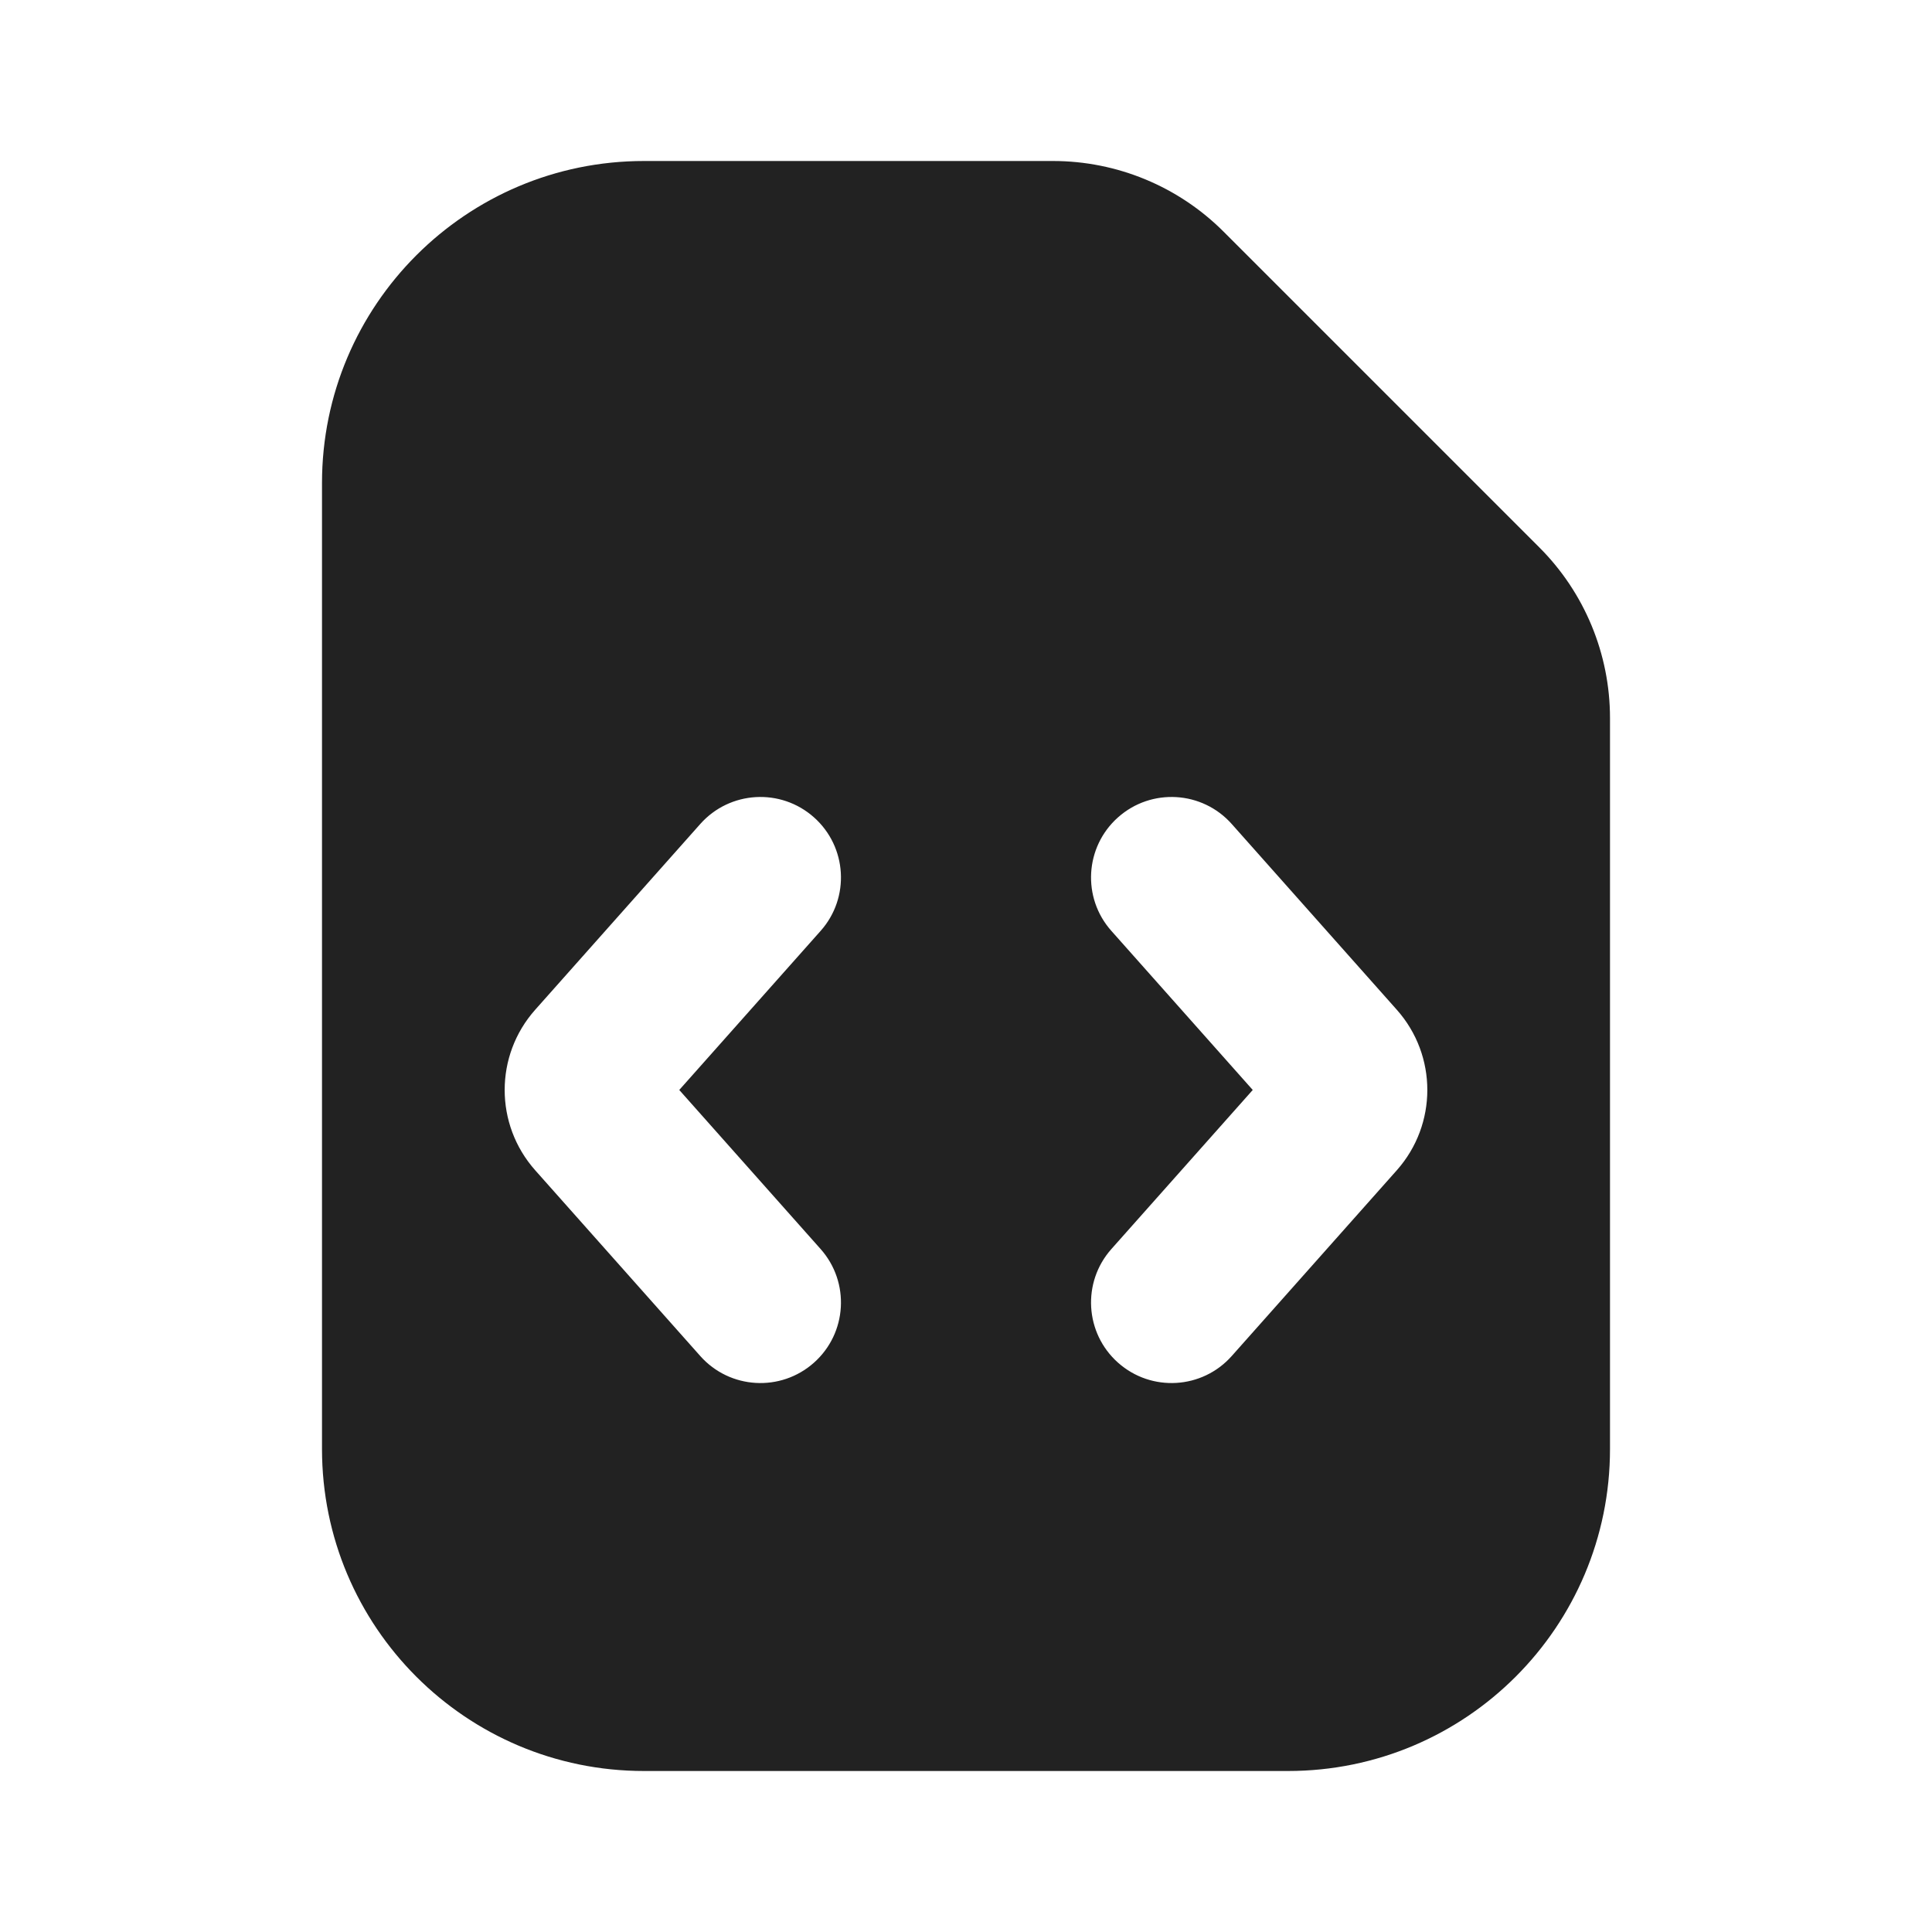 <svg width="24" height="24" viewBox="0 0 24 24" fill="none" xmlns="http://www.w3.org/2000/svg">
<path fill-rule="evenodd" clip-rule="evenodd" d="M15.201 2.879C14.639 2.316 13.876 2 13.08 2H8C5.791 2 4 3.791 4 6V18C4 20.209 5.791 22 8 22H16C18.209 22 20 20.209 20 18V8.92C20 8.124 19.684 7.361 19.121 6.799L15.201 2.879ZM10.111 10.153C10.524 10.52 10.561 11.152 10.194 11.564L8.438 13.54L10.194 15.516C10.561 15.929 10.524 16.561 10.111 16.928C9.698 17.295 9.066 17.258 8.699 16.845L6.648 14.537C6.143 13.968 6.143 13.112 6.648 12.544L8.699 10.236C9.066 9.823 9.698 9.786 10.111 10.153ZM13.806 11.564C13.439 11.152 13.476 10.52 13.889 10.153C14.302 9.786 14.934 9.823 15.301 10.236L17.352 12.544C17.857 13.112 17.857 13.968 17.352 14.537L15.301 16.845C14.934 17.258 14.302 17.295 13.889 16.928C13.476 16.561 13.439 15.929 13.806 15.516L15.562 13.54L13.806 11.564Z" fill="#222222"/>
</svg>
